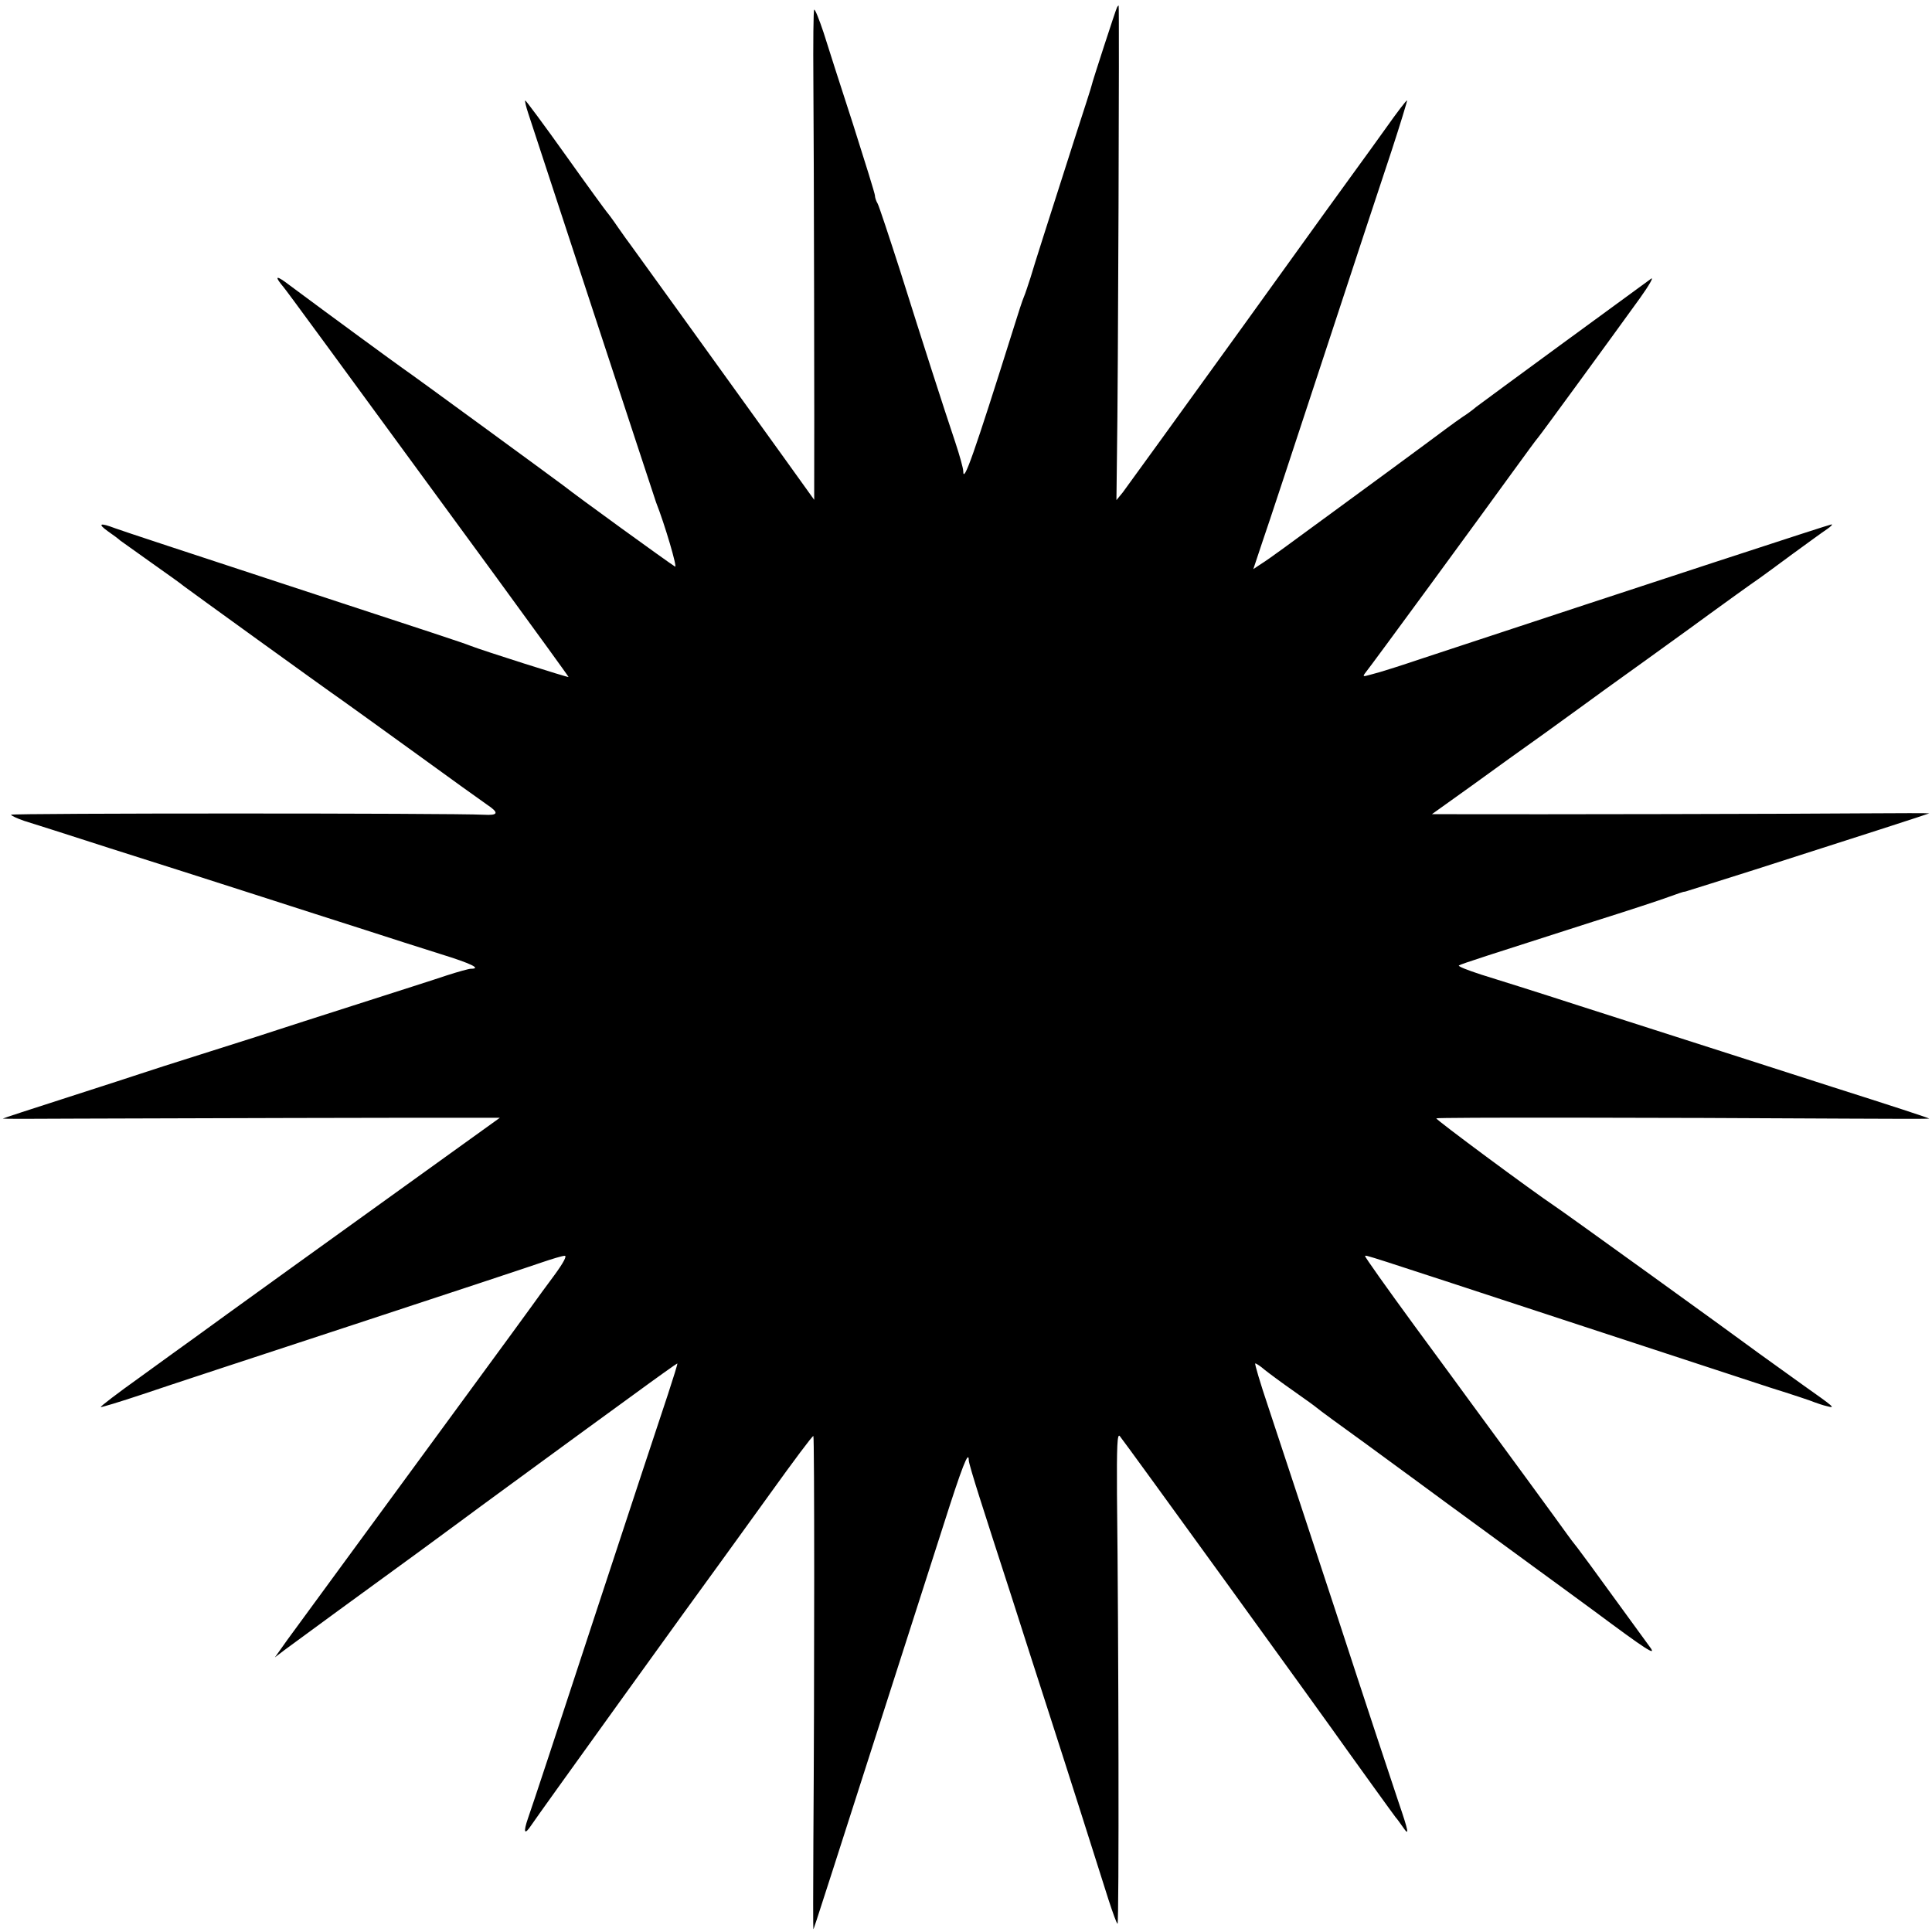 <?xml version="1.0" standalone="no"?>
<!DOCTYPE svg PUBLIC "-//W3C//DTD SVG 20010904//EN"
 "http://www.w3.org/TR/2001/REC-SVG-20010904/DTD/svg10.dtd">
<svg version="1.0" xmlns="http://www.w3.org/2000/svg"
 width="700pt" height="700pt" viewBox="0 0 700 700"
 preserveAspectRatio="xMidYMid meet">
<g transform="translate(0,700) scale(0.1,-0.1)"
fill="#000000" stroke="none">
<path d="M4047 6973 c-4 -7 -90 -271 -92 -283 0 -3 -27 -86 -59 -185 -104
-325 -147 -459 -162 -510 -9 -27 -19 -59 -24 -70 -5 -11 -22 -63 -38 -115
-143 -455 -182 -566 -182 -517 0 10 -13 57 -29 105 -41 122 -117 358 -200 622
-40 124 -76 233 -81 242 -6 10 -10 23 -10 30 0 6 -36 122 -79 257 -44 135 -92
285 -107 333 -16 48 -31 85 -34 83 -3 -2 -4 -119 -3 -262 2 -218 4 -1335 3
-1471 l0 -43 -117 163 c-275 382 -543 754 -550 763 -5 6 -24 33 -43 60 -19 28
-37 52 -40 55 -3 3 -71 96 -150 207 -79 111 -146 201 -147 199 -2 -2 3 -23 11
-47 8 -24 114 -348 236 -719 122 -371 224 -682 227 -690 32 -81 78 -238 69
-233 -26 16 -360 258 -401 291 -18 14 -555 407 -585 427 -23 16 -253 184 -429
315 -33 23 -34 16 -4 -20 12 -14 151 -204 768 -1047 146 -200 265 -364 265
-366 0 -3 -309 95 -355 113 -33 13 -116 40 -695 230 -305 100 -572 188 -593
196 -55 21 -65 17 -26 -11 19 -13 39 -28 44 -33 6 -4 57 -41 115 -82 58 -41
110 -78 115 -83 10 -8 509 -369 577 -416 20 -14 139 -100 265 -191 125 -91
241 -174 257 -185 45 -30 42 -40 -11 -37 -114 6 -1713 6 -1713 0 0 -3 21 -13
47 -22 27 -8 167 -53 313 -100 146 -46 380 -121 520 -166 140 -45 323 -104
405 -130 83 -27 205 -66 272 -87 110 -34 149 -53 109 -53 -7 0 -47 -11 -87
-24 -41 -14 -189 -61 -329 -106 -140 -45 -266 -85 -280 -90 -14 -5 -126 -41
-250 -80 -124 -39 -236 -75 -250 -80 -14 -5 -132 -43 -262 -85 -131 -42 -238
-77 -238 -78 0 -1 120 -1 268 0 231 1 1330 4 1480 3 l53 0 -178 -128 c-366
-263 -870 -626 -924 -666 -31 -22 -122 -88 -202 -146 -80 -57 -144 -106 -142
-108 1 -2 70 19 151 46 82 28 426 141 764 252 338 111 646 213 683 226 38 13
75 24 83 24 9 0 -5 -26 -38 -71 -29 -39 -65 -88 -79 -108 -14 -20 -108 -148
-209 -286 -424 -579 -638 -870 -680 -928 l-44 -62 34 26 c73 54 303 222 490
358 107 79 206 151 220 162 33 24 349 256 553 404 86 63 159 115 161 115 2 0
-14 -51 -34 -112 -21 -62 -140 -423 -265 -803 -124 -379 -233 -709 -242 -733
-18 -52 -13 -63 12 -25 20 31 615 857 675 938 20 28 106 146 190 263 84 117
154 211 157 209 4 -4 4 -878 0 -1469 -1 -175 -1 -318 0 -318 2 0 29 86 470
1460 69 217 93 278 93 239 0 -8 18 -68 39 -134 21 -66 73 -228 116 -360 42
-132 103 -321 135 -420 66 -204 175 -547 216 -677 16 -49 30 -88 33 -88 6 0 4
1034 -2 1557 -1 173 1 220 10 210 9 -9 748 -1030 823 -1137 30 -42 169 -235
177 -245 5 -5 16 -21 26 -35 24 -35 22 -20 -17 94 -19 56 -121 364 -226 686
-106 322 -216 656 -245 743 -29 86 -50 157 -47 157 4 0 19 -10 34 -23 15 -12
62 -47 105 -77 43 -30 80 -57 83 -60 3 -3 30 -23 60 -45 53 -38 168 -122 315
-230 39 -29 140 -103 225 -165 85 -62 178 -130 205 -150 28 -20 79 -58 115
-84 36 -26 76 -56 90 -66 180 -134 224 -163 199 -129 -14 19 -74 102 -134 184
-60 83 -118 162 -129 176 -12 15 -29 37 -38 50 -13 19 -272 373 -354 484 -8
11 -97 133 -198 270 -101 138 -182 252 -180 254 4 4 -27 14 719 -231 336 -110
673 -221 750 -246 77 -24 149 -48 160 -53 11 -4 31 -11 45 -14 33 -9 24 -2
-85 75 -49 35 -121 87 -160 115 -97 72 -714 517 -742 535 -85 57 -432 314
-429 318 4 4 802 3 1494 -1 160 -1 292 -1 292 0 0 2 -138 47 -355 116 -156 50
-503 162 -910 292 -148 48 -310 99 -359 114 -49 16 -85 30 -80 33 9 6 116 40
484 158 124 39 249 80 278 91 28 10 53 19 55 18 1 0 9 2 17 5 8 2 114 36 235
74 366 117 635 204 635 205 0 1 -111 1 -247 0 -203 -2 -1194 -4 -1481 -3 l-74
0 144 103 c78 57 197 142 263 189 66 48 131 95 145 105 13 10 117 85 230 166
113 81 214 155 225 163 34 25 159 115 180 129 11 8 65 47 120 88 55 40 111 81
125 90 13 9 21 17 16 17 -7 0 -636 -206 -1481 -485 -77 -26 -147 -48 -155 -50
-8 -2 -26 -7 -40 -11 -21 -6 -23 -5 -14 7 17 20 427 580 531 724 48 66 91 125
96 130 9 10 263 358 369 505 33 46 51 78 40 70 -57 -41 -611 -447 -633 -464
-14 -12 -36 -28 -49 -36 -12 -8 -41 -29 -64 -46 -34 -26 -340 -251 -581 -427
-33 -24 -72 -52 -87 -61 l-27 -18 33 99 c19 54 118 355 221 668 103 314 214
650 247 749 32 98 57 180 56 182 -2 2 -37 -44 -78 -102 -41 -58 -81 -112 -88
-122 -7 -9 -200 -276 -427 -592 -228 -316 -425 -588 -437 -604 l-23 -28 2 168
c4 223 9 1624 6 1624 -1 0 -4 -3 -6 -7z"/>
</g>
</svg>
